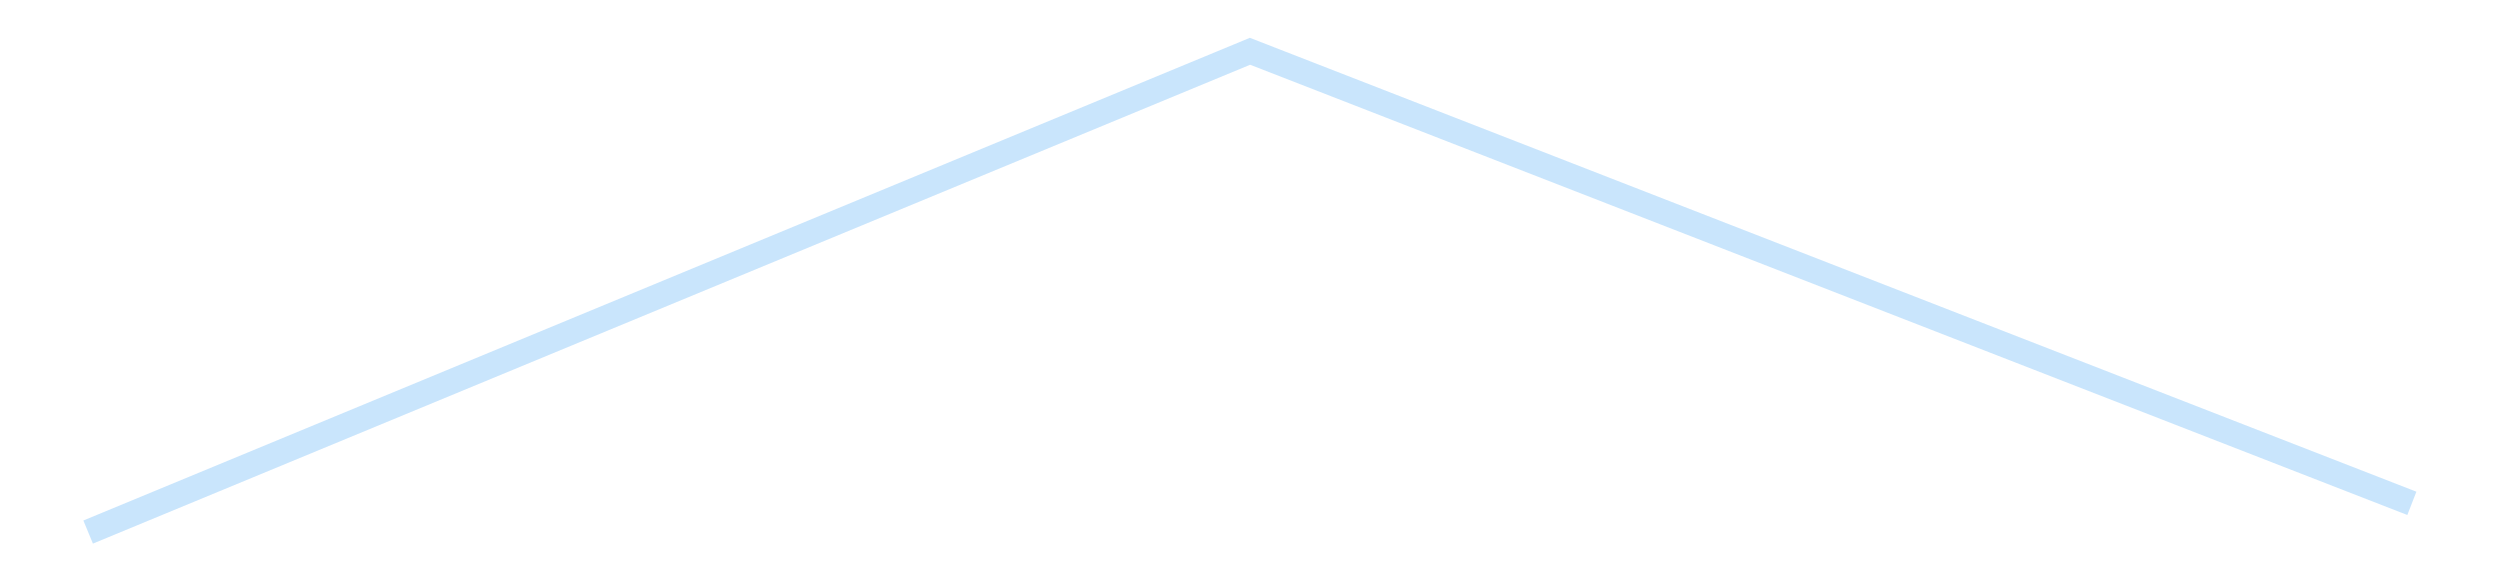 <?xml version='1.0' encoding='utf-8'?>
<svg xmlns="http://www.w3.org/2000/svg" xmlns:xlink="http://www.w3.org/1999/xlink" id="chart-6e58d6ea-49f2-49b9-89f4-7f7693d0a505" class="pygal-chart pygal-sparkline" viewBox="0 0 300 70" width="300" height="70"><!--Generated with pygal 3.0.4 (lxml) ©Kozea 2012-2016 on 2025-08-24--><!--http://pygal.org--><!--http://github.com/Kozea/pygal--><defs><style type="text/css">#chart-6e58d6ea-49f2-49b9-89f4-7f7693d0a505{-webkit-user-select:none;-webkit-font-smoothing:antialiased;font-family:Consolas,"Liberation Mono",Menlo,Courier,monospace}#chart-6e58d6ea-49f2-49b9-89f4-7f7693d0a505 .title{font-family:Consolas,"Liberation Mono",Menlo,Courier,monospace;font-size:16px}#chart-6e58d6ea-49f2-49b9-89f4-7f7693d0a505 .legends .legend text{font-family:Consolas,"Liberation Mono",Menlo,Courier,monospace;font-size:14px}#chart-6e58d6ea-49f2-49b9-89f4-7f7693d0a505 .axis text{font-family:Consolas,"Liberation Mono",Menlo,Courier,monospace;font-size:10px}#chart-6e58d6ea-49f2-49b9-89f4-7f7693d0a505 .axis text.major{font-family:Consolas,"Liberation Mono",Menlo,Courier,monospace;font-size:10px}#chart-6e58d6ea-49f2-49b9-89f4-7f7693d0a505 .text-overlay text.value{font-family:Consolas,"Liberation Mono",Menlo,Courier,monospace;font-size:16px}#chart-6e58d6ea-49f2-49b9-89f4-7f7693d0a505 .text-overlay text.label{font-family:Consolas,"Liberation Mono",Menlo,Courier,monospace;font-size:10px}#chart-6e58d6ea-49f2-49b9-89f4-7f7693d0a505 .tooltip{font-family:Consolas,"Liberation Mono",Menlo,Courier,monospace;font-size:14px}#chart-6e58d6ea-49f2-49b9-89f4-7f7693d0a505 text.no_data{font-family:Consolas,"Liberation Mono",Menlo,Courier,monospace;font-size:64px}
#chart-6e58d6ea-49f2-49b9-89f4-7f7693d0a505{background-color:transparent}#chart-6e58d6ea-49f2-49b9-89f4-7f7693d0a505 path,#chart-6e58d6ea-49f2-49b9-89f4-7f7693d0a505 line,#chart-6e58d6ea-49f2-49b9-89f4-7f7693d0a505 rect,#chart-6e58d6ea-49f2-49b9-89f4-7f7693d0a505 circle{-webkit-transition:150ms;-moz-transition:150ms;transition:150ms}#chart-6e58d6ea-49f2-49b9-89f4-7f7693d0a505 .graph &gt; .background{fill:transparent}#chart-6e58d6ea-49f2-49b9-89f4-7f7693d0a505 .plot &gt; .background{fill:transparent}#chart-6e58d6ea-49f2-49b9-89f4-7f7693d0a505 .graph{fill:rgba(0,0,0,.87)}#chart-6e58d6ea-49f2-49b9-89f4-7f7693d0a505 text.no_data{fill:rgba(0,0,0,1)}#chart-6e58d6ea-49f2-49b9-89f4-7f7693d0a505 .title{fill:rgba(0,0,0,1)}#chart-6e58d6ea-49f2-49b9-89f4-7f7693d0a505 .legends .legend text{fill:rgba(0,0,0,.87)}#chart-6e58d6ea-49f2-49b9-89f4-7f7693d0a505 .legends .legend:hover text{fill:rgba(0,0,0,1)}#chart-6e58d6ea-49f2-49b9-89f4-7f7693d0a505 .axis .line{stroke:rgba(0,0,0,1)}#chart-6e58d6ea-49f2-49b9-89f4-7f7693d0a505 .axis .guide.line{stroke:rgba(0,0,0,.54)}#chart-6e58d6ea-49f2-49b9-89f4-7f7693d0a505 .axis .major.line{stroke:rgba(0,0,0,.87)}#chart-6e58d6ea-49f2-49b9-89f4-7f7693d0a505 .axis text.major{fill:rgba(0,0,0,1)}#chart-6e58d6ea-49f2-49b9-89f4-7f7693d0a505 .axis.y .guides:hover .guide.line,#chart-6e58d6ea-49f2-49b9-89f4-7f7693d0a505 .line-graph .axis.x .guides:hover .guide.line,#chart-6e58d6ea-49f2-49b9-89f4-7f7693d0a505 .stackedline-graph .axis.x .guides:hover .guide.line,#chart-6e58d6ea-49f2-49b9-89f4-7f7693d0a505 .xy-graph .axis.x .guides:hover .guide.line{stroke:rgba(0,0,0,1)}#chart-6e58d6ea-49f2-49b9-89f4-7f7693d0a505 .axis .guides:hover text{fill:rgba(0,0,0,1)}#chart-6e58d6ea-49f2-49b9-89f4-7f7693d0a505 .reactive{fill-opacity:.7;stroke-opacity:.8;stroke-width:3}#chart-6e58d6ea-49f2-49b9-89f4-7f7693d0a505 .ci{stroke:rgba(0,0,0,.87)}#chart-6e58d6ea-49f2-49b9-89f4-7f7693d0a505 .reactive.active,#chart-6e58d6ea-49f2-49b9-89f4-7f7693d0a505 .active .reactive{fill-opacity:.8;stroke-opacity:.9;stroke-width:4}#chart-6e58d6ea-49f2-49b9-89f4-7f7693d0a505 .ci .reactive.active{stroke-width:1.5}#chart-6e58d6ea-49f2-49b9-89f4-7f7693d0a505 .series text{fill:rgba(0,0,0,1)}#chart-6e58d6ea-49f2-49b9-89f4-7f7693d0a505 .tooltip rect{fill:transparent;stroke:rgba(0,0,0,1);-webkit-transition:opacity 150ms;-moz-transition:opacity 150ms;transition:opacity 150ms}#chart-6e58d6ea-49f2-49b9-89f4-7f7693d0a505 .tooltip .label{fill:rgba(0,0,0,.87)}#chart-6e58d6ea-49f2-49b9-89f4-7f7693d0a505 .tooltip .label{fill:rgba(0,0,0,.87)}#chart-6e58d6ea-49f2-49b9-89f4-7f7693d0a505 .tooltip .legend{font-size:.8em;fill:rgba(0,0,0,.54)}#chart-6e58d6ea-49f2-49b9-89f4-7f7693d0a505 .tooltip .x_label{font-size:.6em;fill:rgba(0,0,0,1)}#chart-6e58d6ea-49f2-49b9-89f4-7f7693d0a505 .tooltip .xlink{font-size:.5em;text-decoration:underline}#chart-6e58d6ea-49f2-49b9-89f4-7f7693d0a505 .tooltip .value{font-size:1.5em}#chart-6e58d6ea-49f2-49b9-89f4-7f7693d0a505 .bound{font-size:.5em}#chart-6e58d6ea-49f2-49b9-89f4-7f7693d0a505 .max-value{font-size:.75em;fill:rgba(0,0,0,.54)}#chart-6e58d6ea-49f2-49b9-89f4-7f7693d0a505 .map-element{fill:transparent;stroke:rgba(0,0,0,.54) !important}#chart-6e58d6ea-49f2-49b9-89f4-7f7693d0a505 .map-element .reactive{fill-opacity:inherit;stroke-opacity:inherit}#chart-6e58d6ea-49f2-49b9-89f4-7f7693d0a505 .color-0,#chart-6e58d6ea-49f2-49b9-89f4-7f7693d0a505 .color-0 a:visited{stroke:#bbdefb;fill:#bbdefb}#chart-6e58d6ea-49f2-49b9-89f4-7f7693d0a505 .text-overlay .color-0 text{fill:black}
#chart-6e58d6ea-49f2-49b9-89f4-7f7693d0a505 text.no_data{text-anchor:middle}#chart-6e58d6ea-49f2-49b9-89f4-7f7693d0a505 .guide.line{fill:none}#chart-6e58d6ea-49f2-49b9-89f4-7f7693d0a505 .centered{text-anchor:middle}#chart-6e58d6ea-49f2-49b9-89f4-7f7693d0a505 .title{text-anchor:middle}#chart-6e58d6ea-49f2-49b9-89f4-7f7693d0a505 .legends .legend text{fill-opacity:1}#chart-6e58d6ea-49f2-49b9-89f4-7f7693d0a505 .axis.x text{text-anchor:middle}#chart-6e58d6ea-49f2-49b9-89f4-7f7693d0a505 .axis.x:not(.web) text[transform]{text-anchor:start}#chart-6e58d6ea-49f2-49b9-89f4-7f7693d0a505 .axis.x:not(.web) text[transform].backwards{text-anchor:end}#chart-6e58d6ea-49f2-49b9-89f4-7f7693d0a505 .axis.y text{text-anchor:end}#chart-6e58d6ea-49f2-49b9-89f4-7f7693d0a505 .axis.y text[transform].backwards{text-anchor:start}#chart-6e58d6ea-49f2-49b9-89f4-7f7693d0a505 .axis.y2 text{text-anchor:start}#chart-6e58d6ea-49f2-49b9-89f4-7f7693d0a505 .axis.y2 text[transform].backwards{text-anchor:end}#chart-6e58d6ea-49f2-49b9-89f4-7f7693d0a505 .axis .guide.line{stroke-dasharray:4,4;stroke:black}#chart-6e58d6ea-49f2-49b9-89f4-7f7693d0a505 .axis .major.guide.line{stroke-dasharray:6,6;stroke:black}#chart-6e58d6ea-49f2-49b9-89f4-7f7693d0a505 .horizontal .axis.y .guide.line,#chart-6e58d6ea-49f2-49b9-89f4-7f7693d0a505 .horizontal .axis.y2 .guide.line,#chart-6e58d6ea-49f2-49b9-89f4-7f7693d0a505 .vertical .axis.x .guide.line{opacity:0}#chart-6e58d6ea-49f2-49b9-89f4-7f7693d0a505 .horizontal .axis.always_show .guide.line,#chart-6e58d6ea-49f2-49b9-89f4-7f7693d0a505 .vertical .axis.always_show .guide.line{opacity:1 !important}#chart-6e58d6ea-49f2-49b9-89f4-7f7693d0a505 .axis.y .guides:hover .guide.line,#chart-6e58d6ea-49f2-49b9-89f4-7f7693d0a505 .axis.y2 .guides:hover .guide.line,#chart-6e58d6ea-49f2-49b9-89f4-7f7693d0a505 .axis.x .guides:hover .guide.line{opacity:1}#chart-6e58d6ea-49f2-49b9-89f4-7f7693d0a505 .axis .guides:hover text{opacity:1}#chart-6e58d6ea-49f2-49b9-89f4-7f7693d0a505 .nofill{fill:none}#chart-6e58d6ea-49f2-49b9-89f4-7f7693d0a505 .subtle-fill{fill-opacity:.2}#chart-6e58d6ea-49f2-49b9-89f4-7f7693d0a505 .dot{stroke-width:1px;fill-opacity:1;stroke-opacity:1}#chart-6e58d6ea-49f2-49b9-89f4-7f7693d0a505 .dot.active{stroke-width:5px}#chart-6e58d6ea-49f2-49b9-89f4-7f7693d0a505 .dot.negative{fill:transparent}#chart-6e58d6ea-49f2-49b9-89f4-7f7693d0a505 text,#chart-6e58d6ea-49f2-49b9-89f4-7f7693d0a505 tspan{stroke:none !important}#chart-6e58d6ea-49f2-49b9-89f4-7f7693d0a505 .series text.active{opacity:1}#chart-6e58d6ea-49f2-49b9-89f4-7f7693d0a505 .tooltip rect{fill-opacity:.95;stroke-width:.5}#chart-6e58d6ea-49f2-49b9-89f4-7f7693d0a505 .tooltip text{fill-opacity:1}#chart-6e58d6ea-49f2-49b9-89f4-7f7693d0a505 .showable{visibility:hidden}#chart-6e58d6ea-49f2-49b9-89f4-7f7693d0a505 .showable.shown{visibility:visible}#chart-6e58d6ea-49f2-49b9-89f4-7f7693d0a505 .gauge-background{fill:rgba(229,229,229,1);stroke:none}#chart-6e58d6ea-49f2-49b9-89f4-7f7693d0a505 .bg-lines{stroke:transparent;stroke-width:2px}</style><script type="text/javascript">window.pygal = window.pygal || {};window.pygal.config = window.pygal.config || {};window.pygal.config['6e58d6ea-49f2-49b9-89f4-7f7693d0a505'] = {"allow_interruptions": false, "box_mode": "extremes", "classes": ["pygal-chart", "pygal-sparkline"], "css": ["file://style.css", "file://graph.css"], "defs": [], "disable_xml_declaration": false, "dots_size": 2.5, "dynamic_print_values": false, "explicit_size": true, "fill": false, "force_uri_protocol": "https", "formatter": null, "half_pie": false, "height": 70, "include_x_axis": false, "inner_radius": 0, "interpolate": null, "interpolation_parameters": {}, "interpolation_precision": 250, "inverse_y_axis": false, "js": [], "legend_at_bottom": false, "legend_at_bottom_columns": null, "legend_box_size": 12, "logarithmic": false, "margin": 5, "margin_bottom": null, "margin_left": null, "margin_right": null, "margin_top": null, "max_scale": 2, "min_scale": 1, "missing_value_fill_truncation": "x", "no_data_text": "", "no_prefix": false, "order_min": null, "pretty_print": false, "print_labels": false, "print_values": false, "print_values_position": "center", "print_zeroes": true, "range": null, "rounded_bars": null, "secondary_range": null, "show_dots": false, "show_legend": false, "show_minor_x_labels": true, "show_minor_y_labels": true, "show_only_major_dots": false, "show_x_guides": false, "show_x_labels": false, "show_y_guides": true, "show_y_labels": false, "spacing": 0, "stack_from_top": false, "strict": false, "stroke": true, "stroke_style": null, "style": {"background": "transparent", "ci_colors": [], "colors": ["#bbdefb"], "dot_opacity": "1", "font_family": "Consolas, \"Liberation Mono\", Menlo, Courier, monospace", "foreground": "rgba(0, 0, 0, .87)", "foreground_strong": "rgba(0, 0, 0, 1)", "foreground_subtle": "rgba(0, 0, 0, .54)", "guide_stroke_color": "black", "guide_stroke_dasharray": "4,4", "label_font_family": "Consolas, \"Liberation Mono\", Menlo, Courier, monospace", "label_font_size": 10, "legend_font_family": "Consolas, \"Liberation Mono\", Menlo, Courier, monospace", "legend_font_size": 14, "major_guide_stroke_color": "black", "major_guide_stroke_dasharray": "6,6", "major_label_font_family": "Consolas, \"Liberation Mono\", Menlo, Courier, monospace", "major_label_font_size": 10, "no_data_font_family": "Consolas, \"Liberation Mono\", Menlo, Courier, monospace", "no_data_font_size": 64, "opacity": ".7", "opacity_hover": ".8", "plot_background": "transparent", "stroke_opacity": ".8", "stroke_opacity_hover": ".9", "stroke_width": 3, "stroke_width_hover": "4", "title_font_family": "Consolas, \"Liberation Mono\", Menlo, Courier, monospace", "title_font_size": 16, "tooltip_font_family": "Consolas, \"Liberation Mono\", Menlo, Courier, monospace", "tooltip_font_size": 14, "transition": "150ms", "value_background": "rgba(229, 229, 229, 1)", "value_colors": [], "value_font_family": "Consolas, \"Liberation Mono\", Menlo, Courier, monospace", "value_font_size": 16, "value_label_font_family": "Consolas, \"Liberation Mono\", Menlo, Courier, monospace", "value_label_font_size": 10}, "title": null, "tooltip_border_radius": 0, "tooltip_fancy_mode": true, "truncate_label": null, "truncate_legend": null, "width": 300, "x_label_rotation": 0, "x_labels": null, "x_labels_major": null, "x_labels_major_count": null, "x_labels_major_every": null, "x_title": null, "xrange": null, "y_label_rotation": 0, "y_labels": null, "y_labels_major": null, "y_labels_major_count": null, "y_labels_major_every": null, "y_title": null, "zero": 0, "legends": [""]}</script></defs><title>Pygal</title><g class="graph line-graph vertical"><rect x="0" y="0" width="300" height="70" class="background"/><g transform="translate(5, 5)" class="plot"><rect x="0" y="0" width="290" height="60" class="background"/><g class="series serie-0 color-0"><path d="M5.577 58.846 L145 1.154 284.423 55.402" class="line reactive nofill"/></g></g><g class="titles"/><g transform="translate(5, 5)" class="plot overlay"><g class="series serie-0 color-0"/></g><g transform="translate(5, 5)" class="plot text-overlay"><g class="series serie-0 color-0"/></g><g transform="translate(5, 5)" class="plot tooltip-overlay"><g transform="translate(0 0)" style="opacity: 0" class="tooltip"><rect rx="0" ry="0" width="0" height="0" class="tooltip-box"/><g class="text"/></g></g></g></svg>